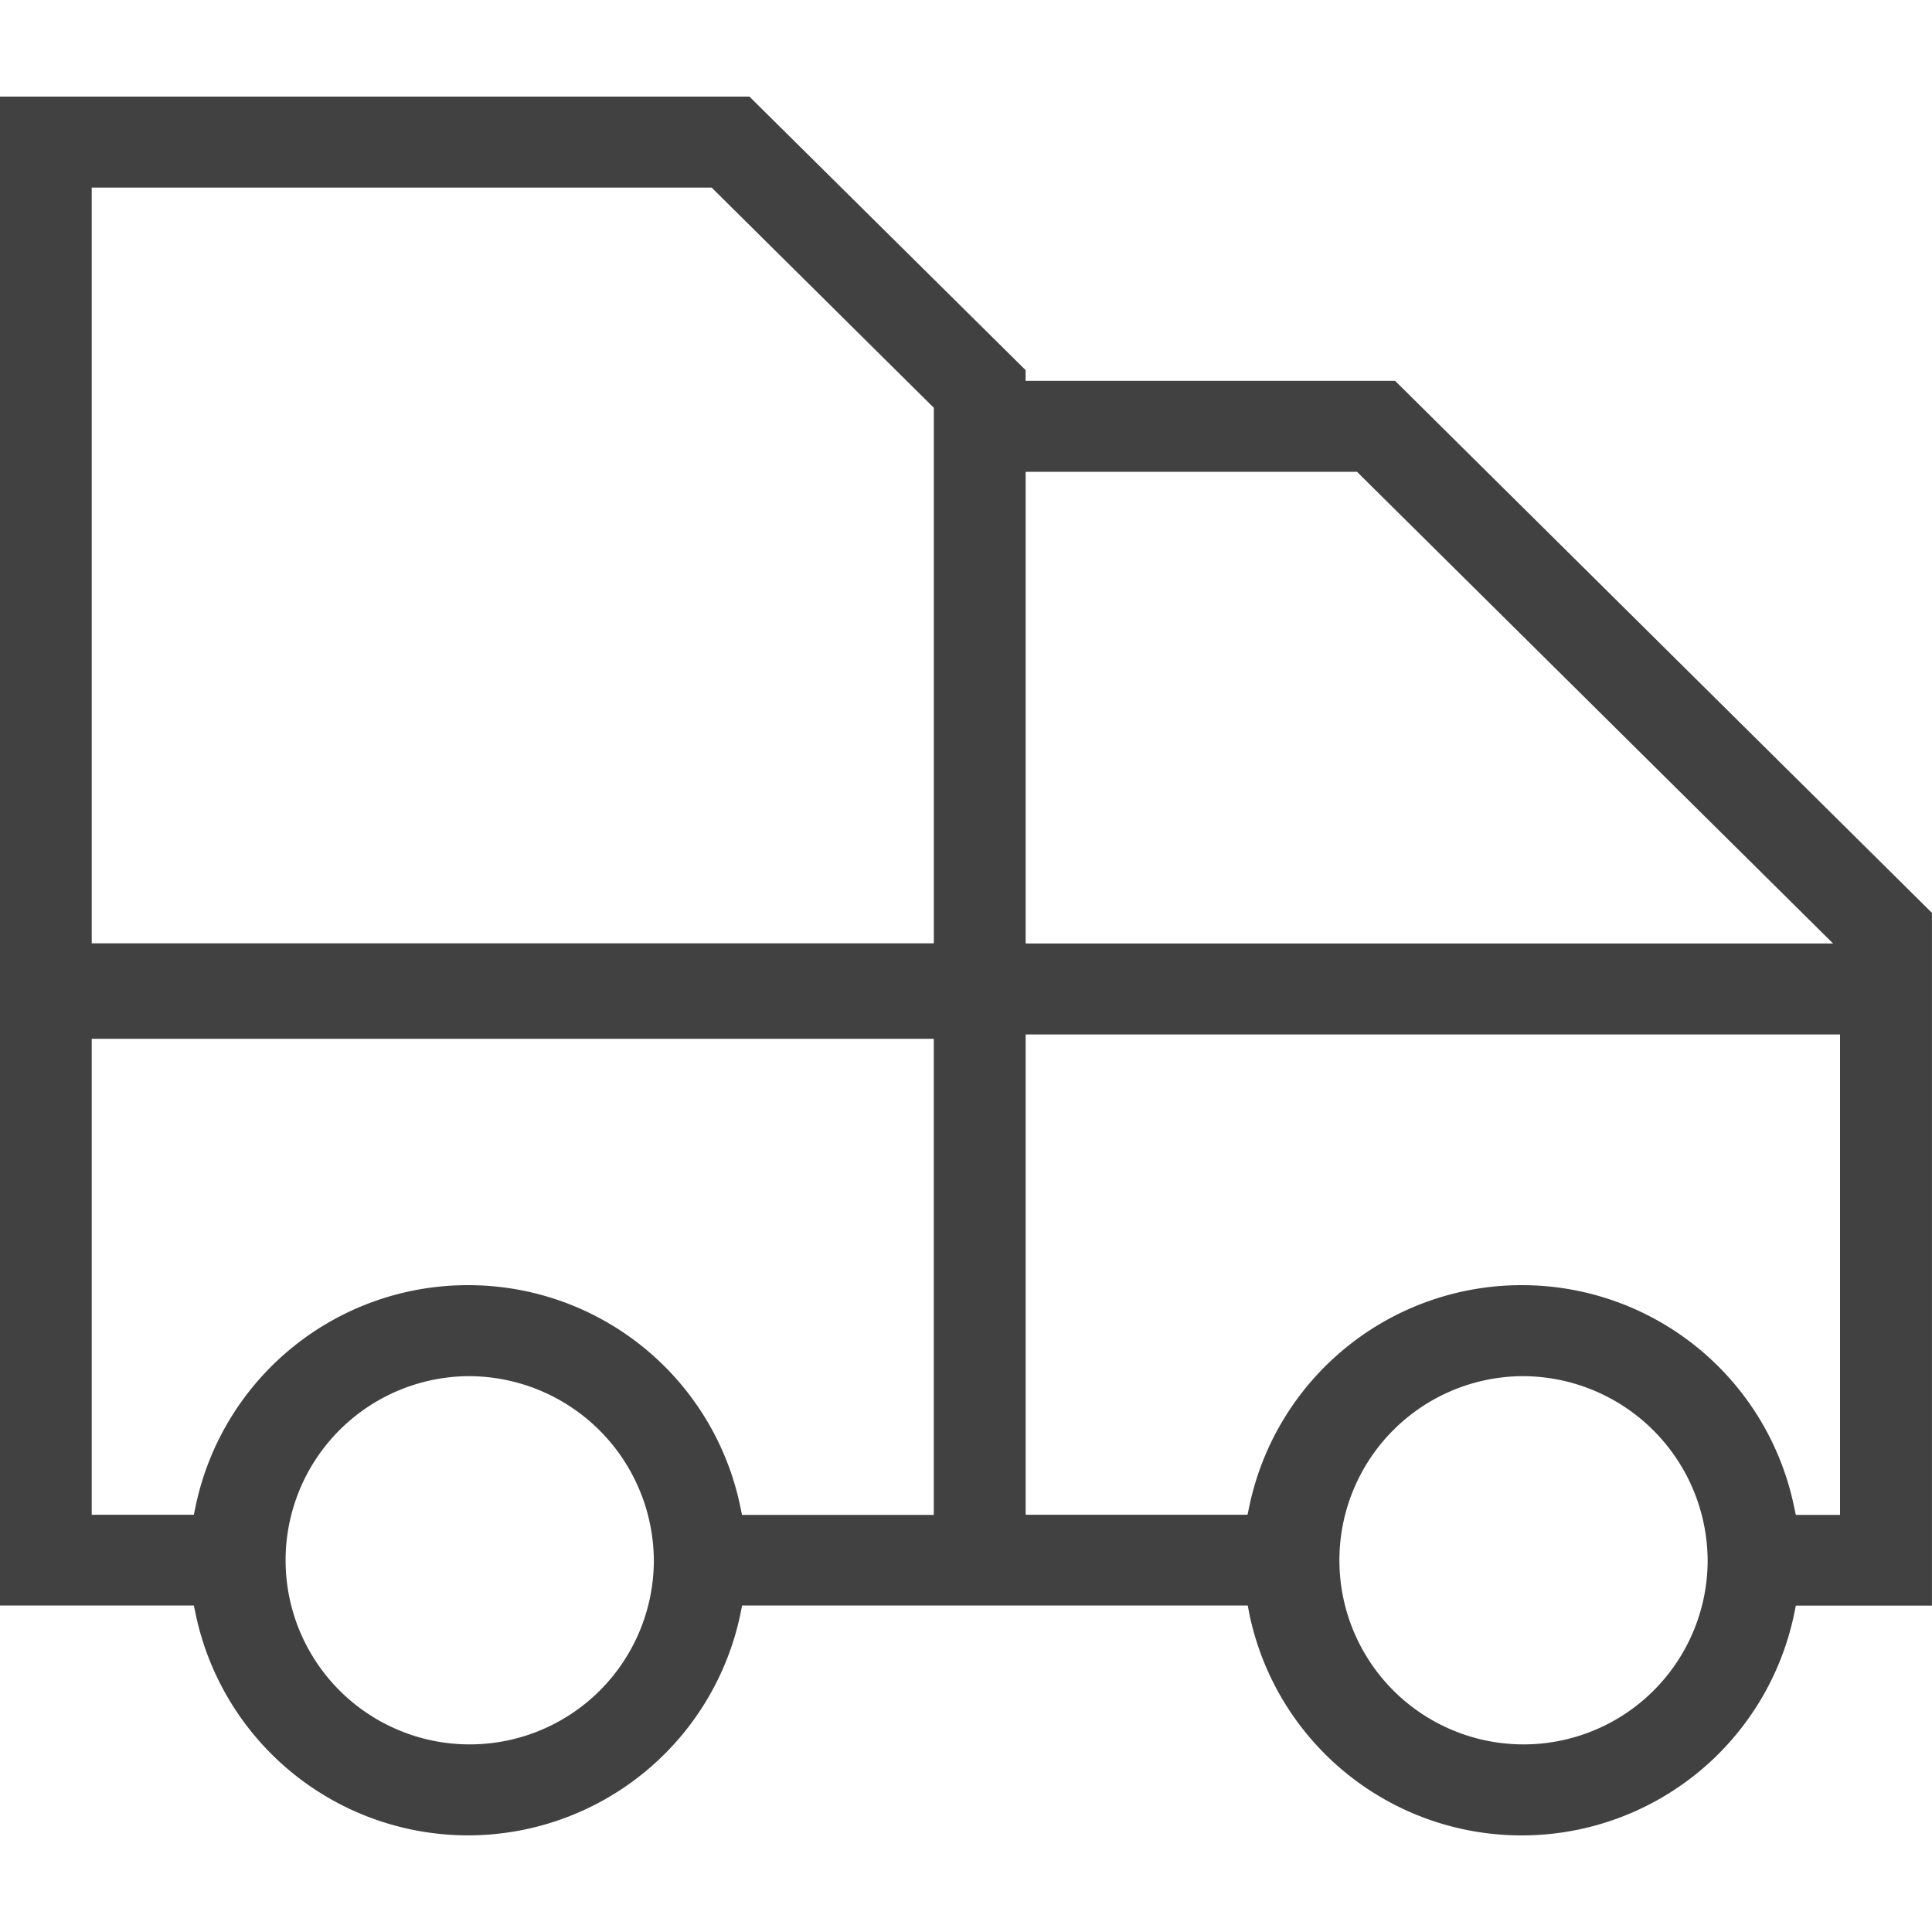 <svg xmlns="http://www.w3.org/2000/svg" width="40" height="40" viewBox="0 0 40 40">
  <g id="Group_2263" data-name="Group 2263" transform="translate(-1325 -5330)">
    <path id="Path_3521" data-name="Path 3521" d="M10928.006,36.5a5.754,5.754,0,0,1-5.633-4.559l-.039-.2h-10.469l-.04.2a5.761,5.761,0,0,1-11.268,0l-.042-.2h-4.015V.5h15.517l5.718,5.663v.222h7.65L10936.5,17.4V31.743h-2.818l-.041.2A5.76,5.76,0,0,1,10928.006,36.5Zm0-9.508a3.812,3.812,0,1,0,3.85,3.812A3.834,3.834,0,0,0,10928.006,26.992Zm-21.815,0a3.812,3.812,0,1,0,3.847,3.812A3.835,3.835,0,0,0,10906.19,26.992Zm21.815-1.884a5.752,5.752,0,0,1,5.633,4.556l.042.2h.916V19.918h-16.861v9.943h4.594l.042-.2A5.759,5.759,0,0,1,10928.006,25.108Zm-21.815,0a5.75,5.75,0,0,1,5.631,4.556l.041.2h3.971V20.007H10898.4v9.854h2.114l.042-.2A5.755,5.755,0,0,1,10906.19,25.108Zm11.545-16.839v9.765h16.717l-9.856-9.765ZM10898.4,2.384V18.031h17.435V6.943l-4.6-4.559Z" transform="translate(-9571.501 5331.5)" fill="#414141"/>
    <rect id="Rectangle_2335" data-name="Rectangle 2335" width="40" height="40" transform="translate(1325 5330)" fill="none"/>
  </g>
</svg>
